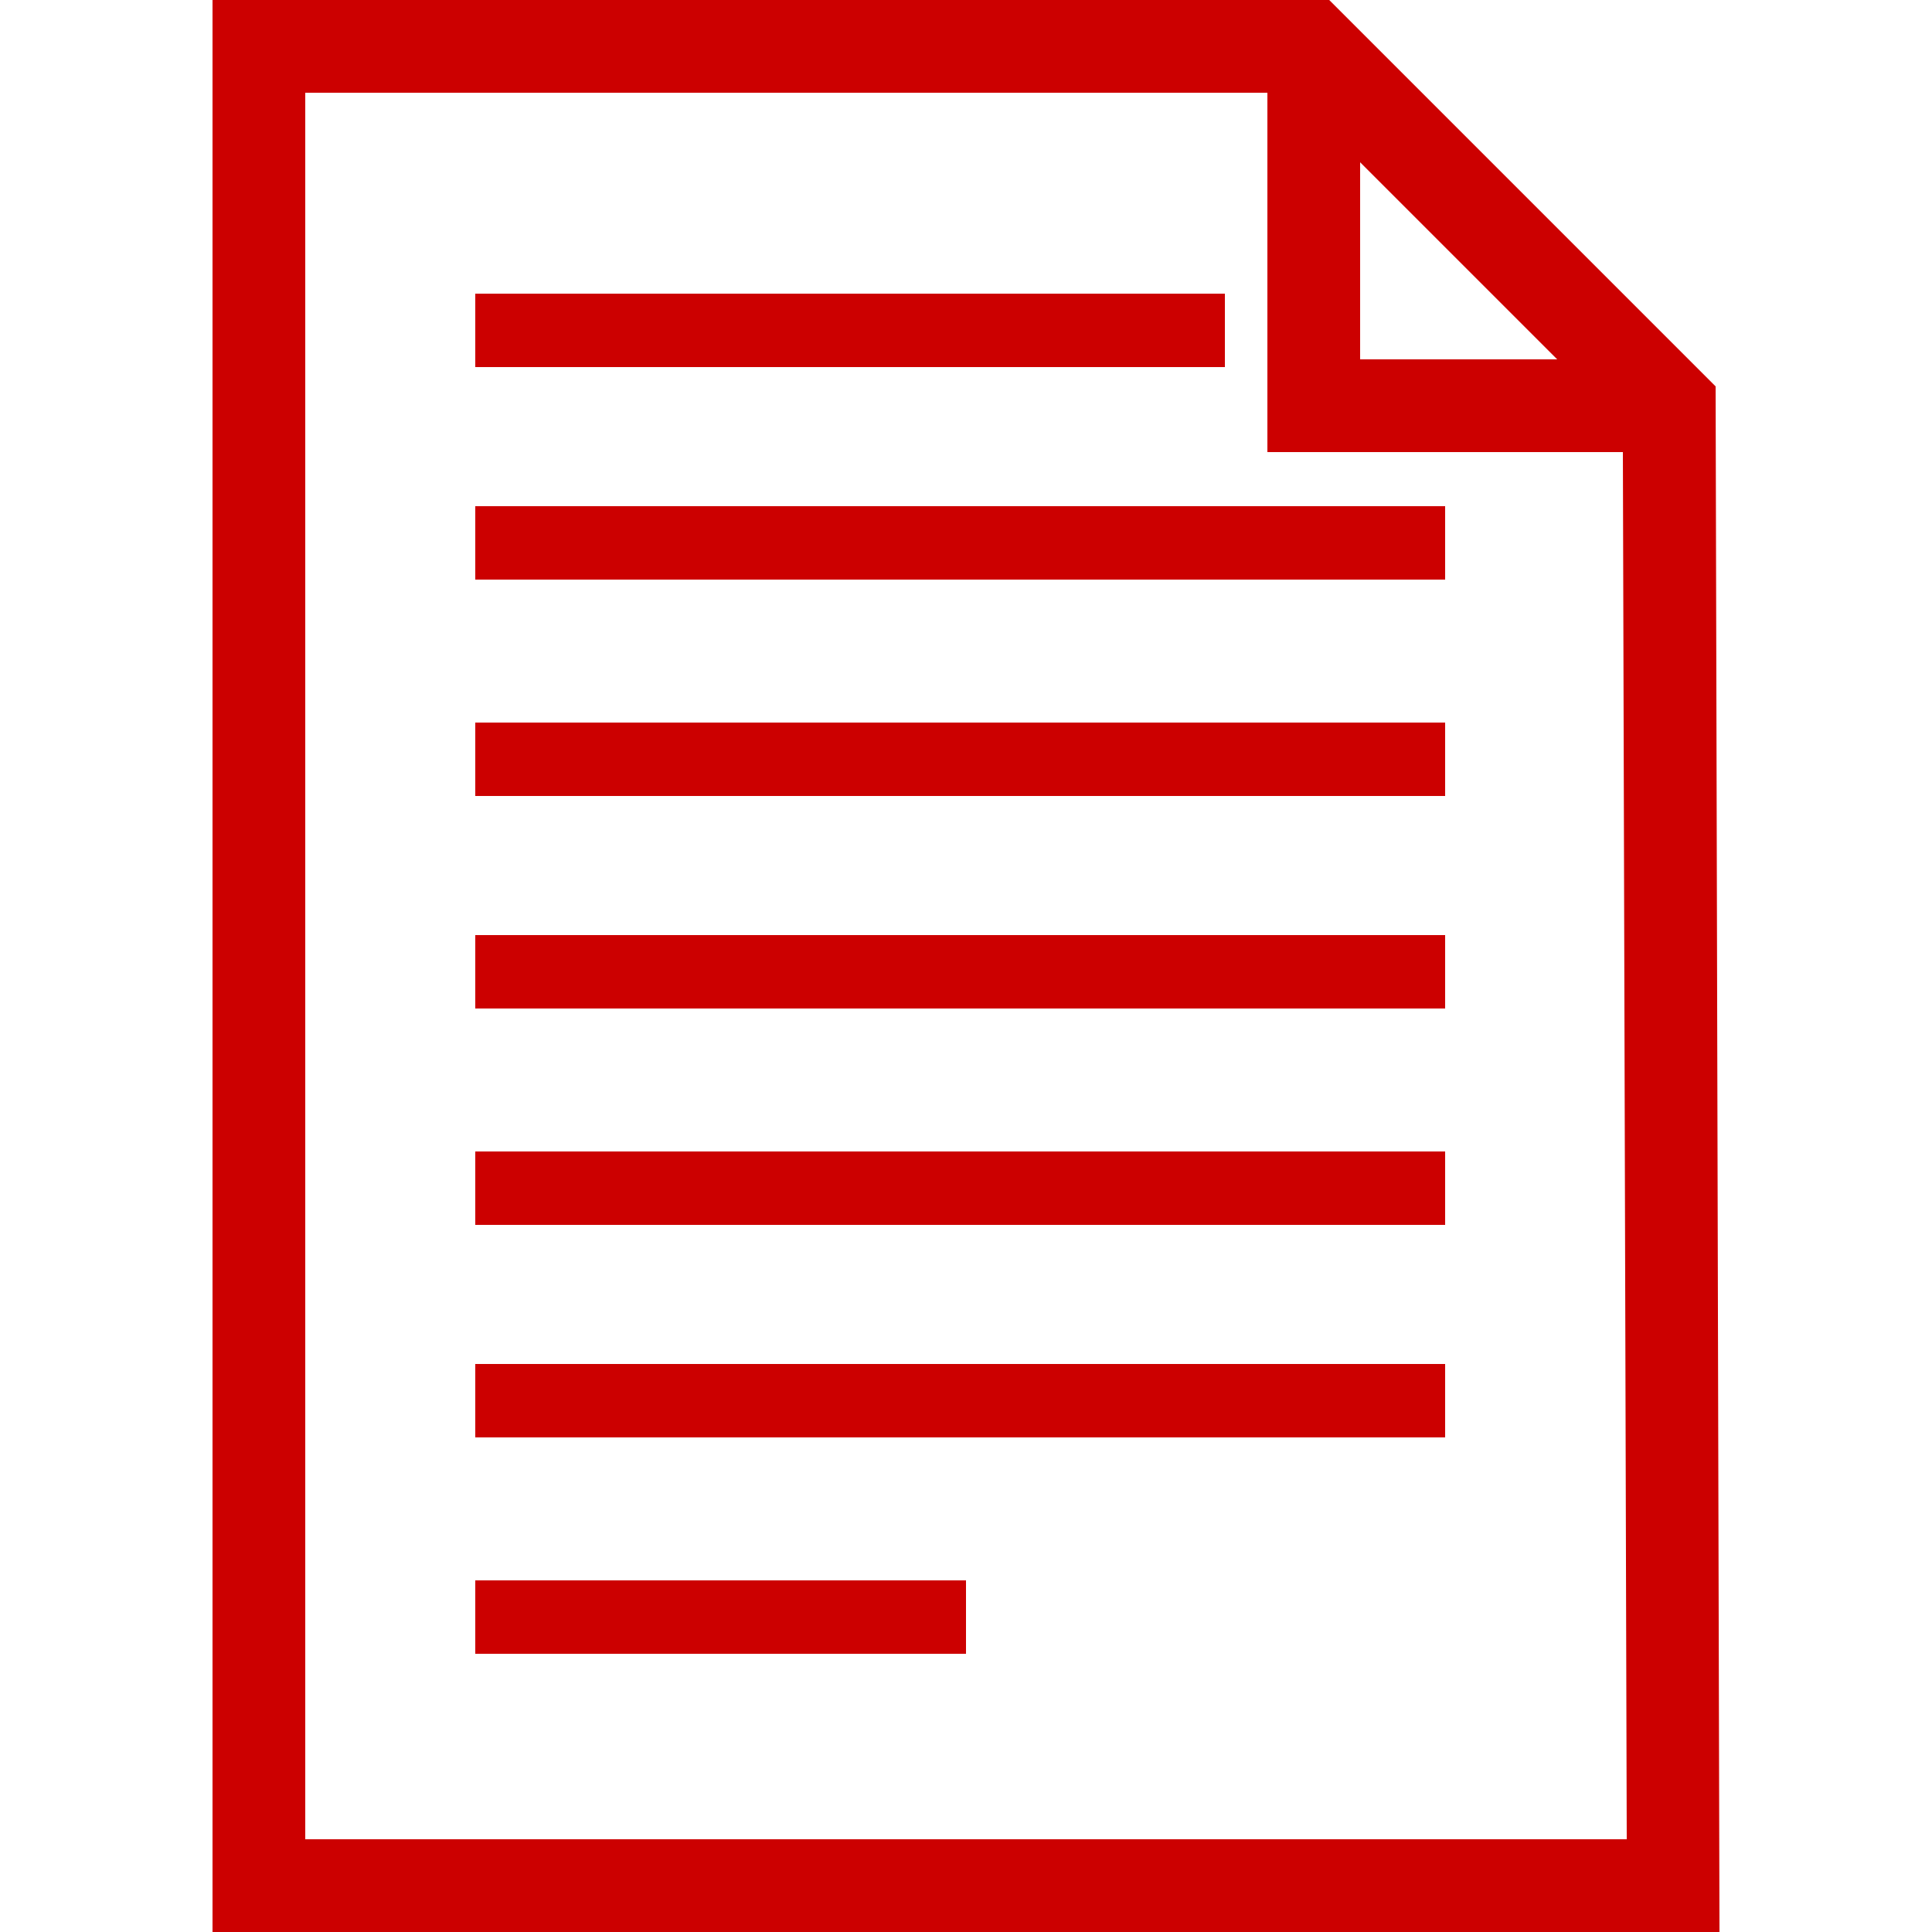 <?xml version="1.0" encoding="utf-8"?>
<!-- Generator: Adobe Illustrator 19.0.0, SVG Export Plug-In . SVG Version: 6.00 Build 0)  -->
<svg version="1.1" id="Layer_1" xmlns="http://www.w3.org/2000/svg" xmlns:xlink="http://www.w3.org/1999/xlink" x="0px" y="0px"
	 viewBox="0 0 50 50" enable-background="new 0 0 50 50" xml:space="preserve">
<g>
	<path fill="#CC0000" d="M44.4,10l-10-10L5.5,0v50h39L44.4,10z M35.2,4.2l5.1,5.1h-5.1V4.2z M7.9,47.6V2.4l24.9,0v9.3H42l0.1,35.9
		H7.9z"/>
	<rect x="12.3" y="7.6" fill="#CC0000" width="19.4" height="1.9"/>
	<rect x="12.3" y="18.7" fill="#CC0000" width="25.1" height="1.9"/>
	<rect x="12.3" y="13.1" fill="#CC0000" width="25.1" height="1.9"/>
	<rect x="12.3" y="24.2" fill="#CC0000" width="25.1" height="1.9"/>
	<rect x="12.3" y="29.8" fill="#CC0000" width="25.1" height="1.9"/>
	<rect x="12.3" y="35.3" fill="#CC0000" width="25.1" height="1.9"/>
	<rect x="12.3" y="40.9" fill="#CC0000" width="12.7" height="1.9"/>
</g>
</svg>
